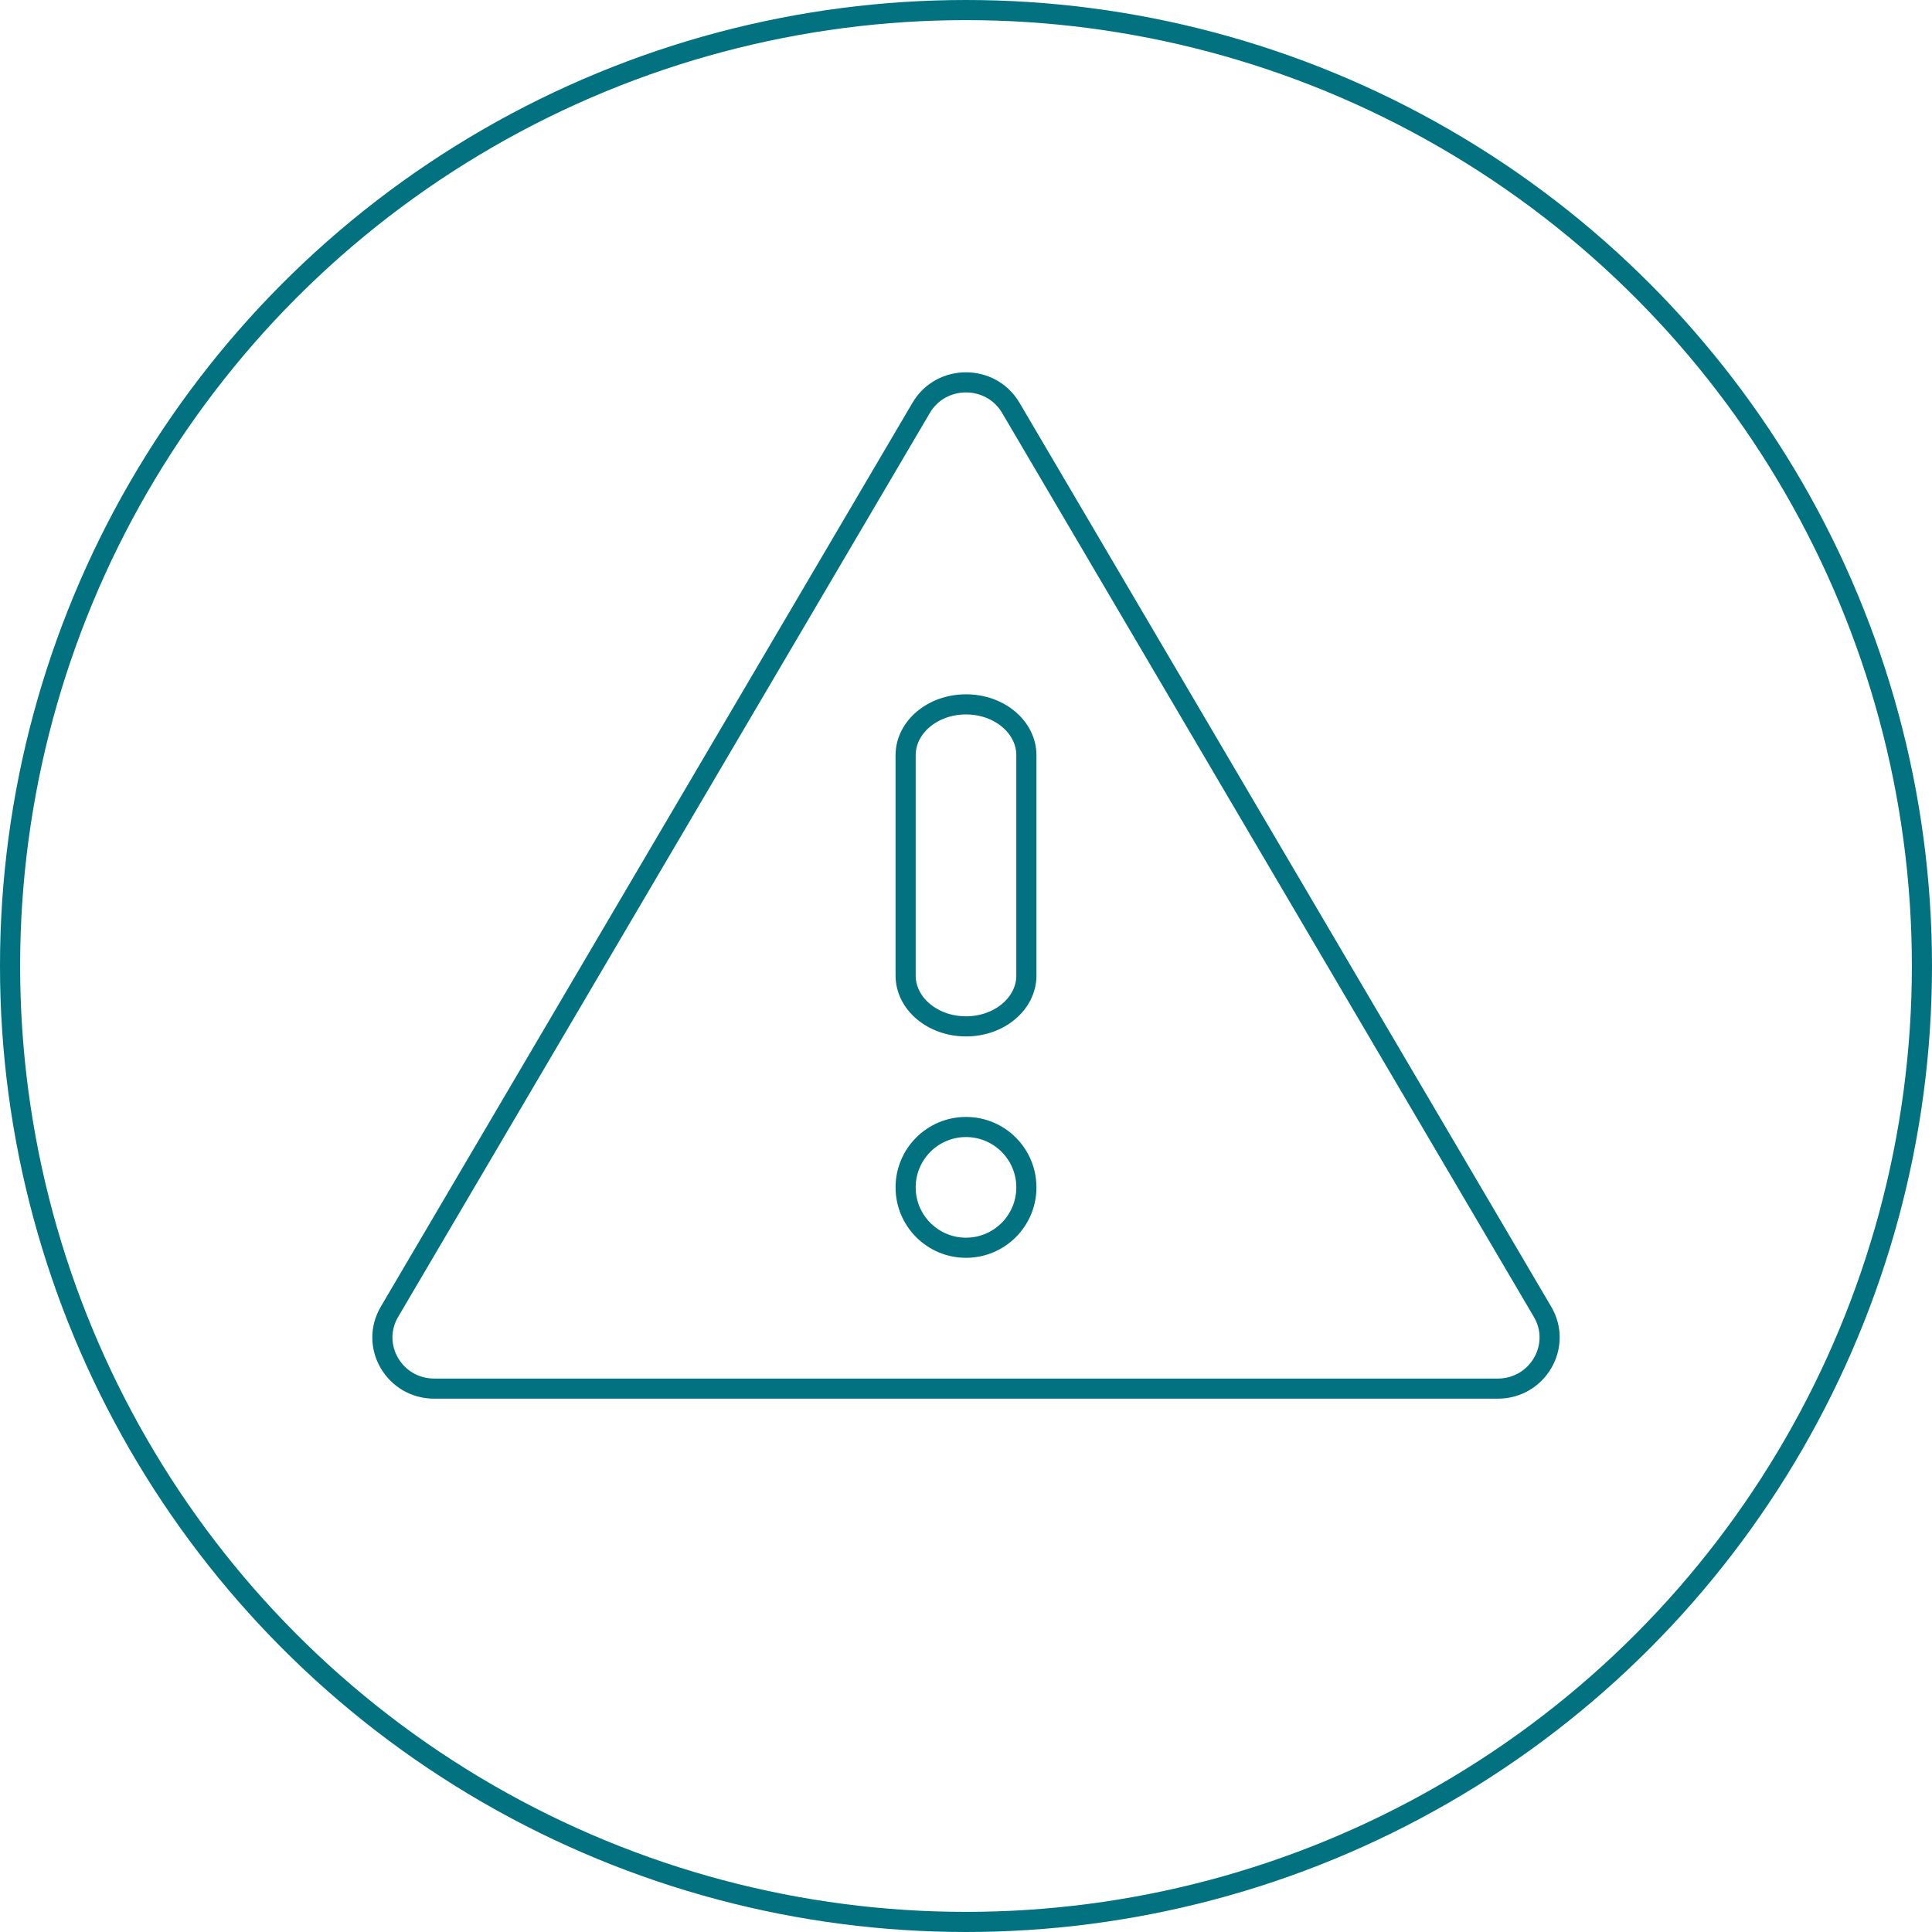 <svg width="96" height="96" viewBox="0 0 96 96" fill="none" xmlns="http://www.w3.org/2000/svg">
<circle cx="48" cy="48" r="47.5" stroke="#027180"/>
<path fill-rule="evenodd" clip-rule="evenodd" d="M45.773 20.265L19.352 65.183C18.355 66.877 19.594 69 21.579 69H74.421C76.406 69 77.645 66.877 76.648 65.183L50.226 20.265C49.234 18.578 46.765 18.578 45.773 20.265Z" stroke="#027180" stroke-linecap="round" stroke-linejoin="round"/>
<path fill-rule="evenodd" clip-rule="evenodd" d="M48 51V51C46.343 51 45 49.869 45 48.474V37.526C45 36.131 46.343 35 48 35C49.657 35 51 36.131 51 37.526V48.474C51 49.869 49.657 51 48 51Z" stroke="#027180" stroke-linecap="round" stroke-linejoin="round"/>
<path fill-rule="evenodd" clip-rule="evenodd" d="M51 59C51 60.657 49.657 62 48 62C46.343 62 45 60.657 45 59C45 57.343 46.343 56 48 56C49.657 56 51 57.343 51 59Z" stroke="#027180" stroke-linecap="round" stroke-linejoin="round"/>
</svg>
